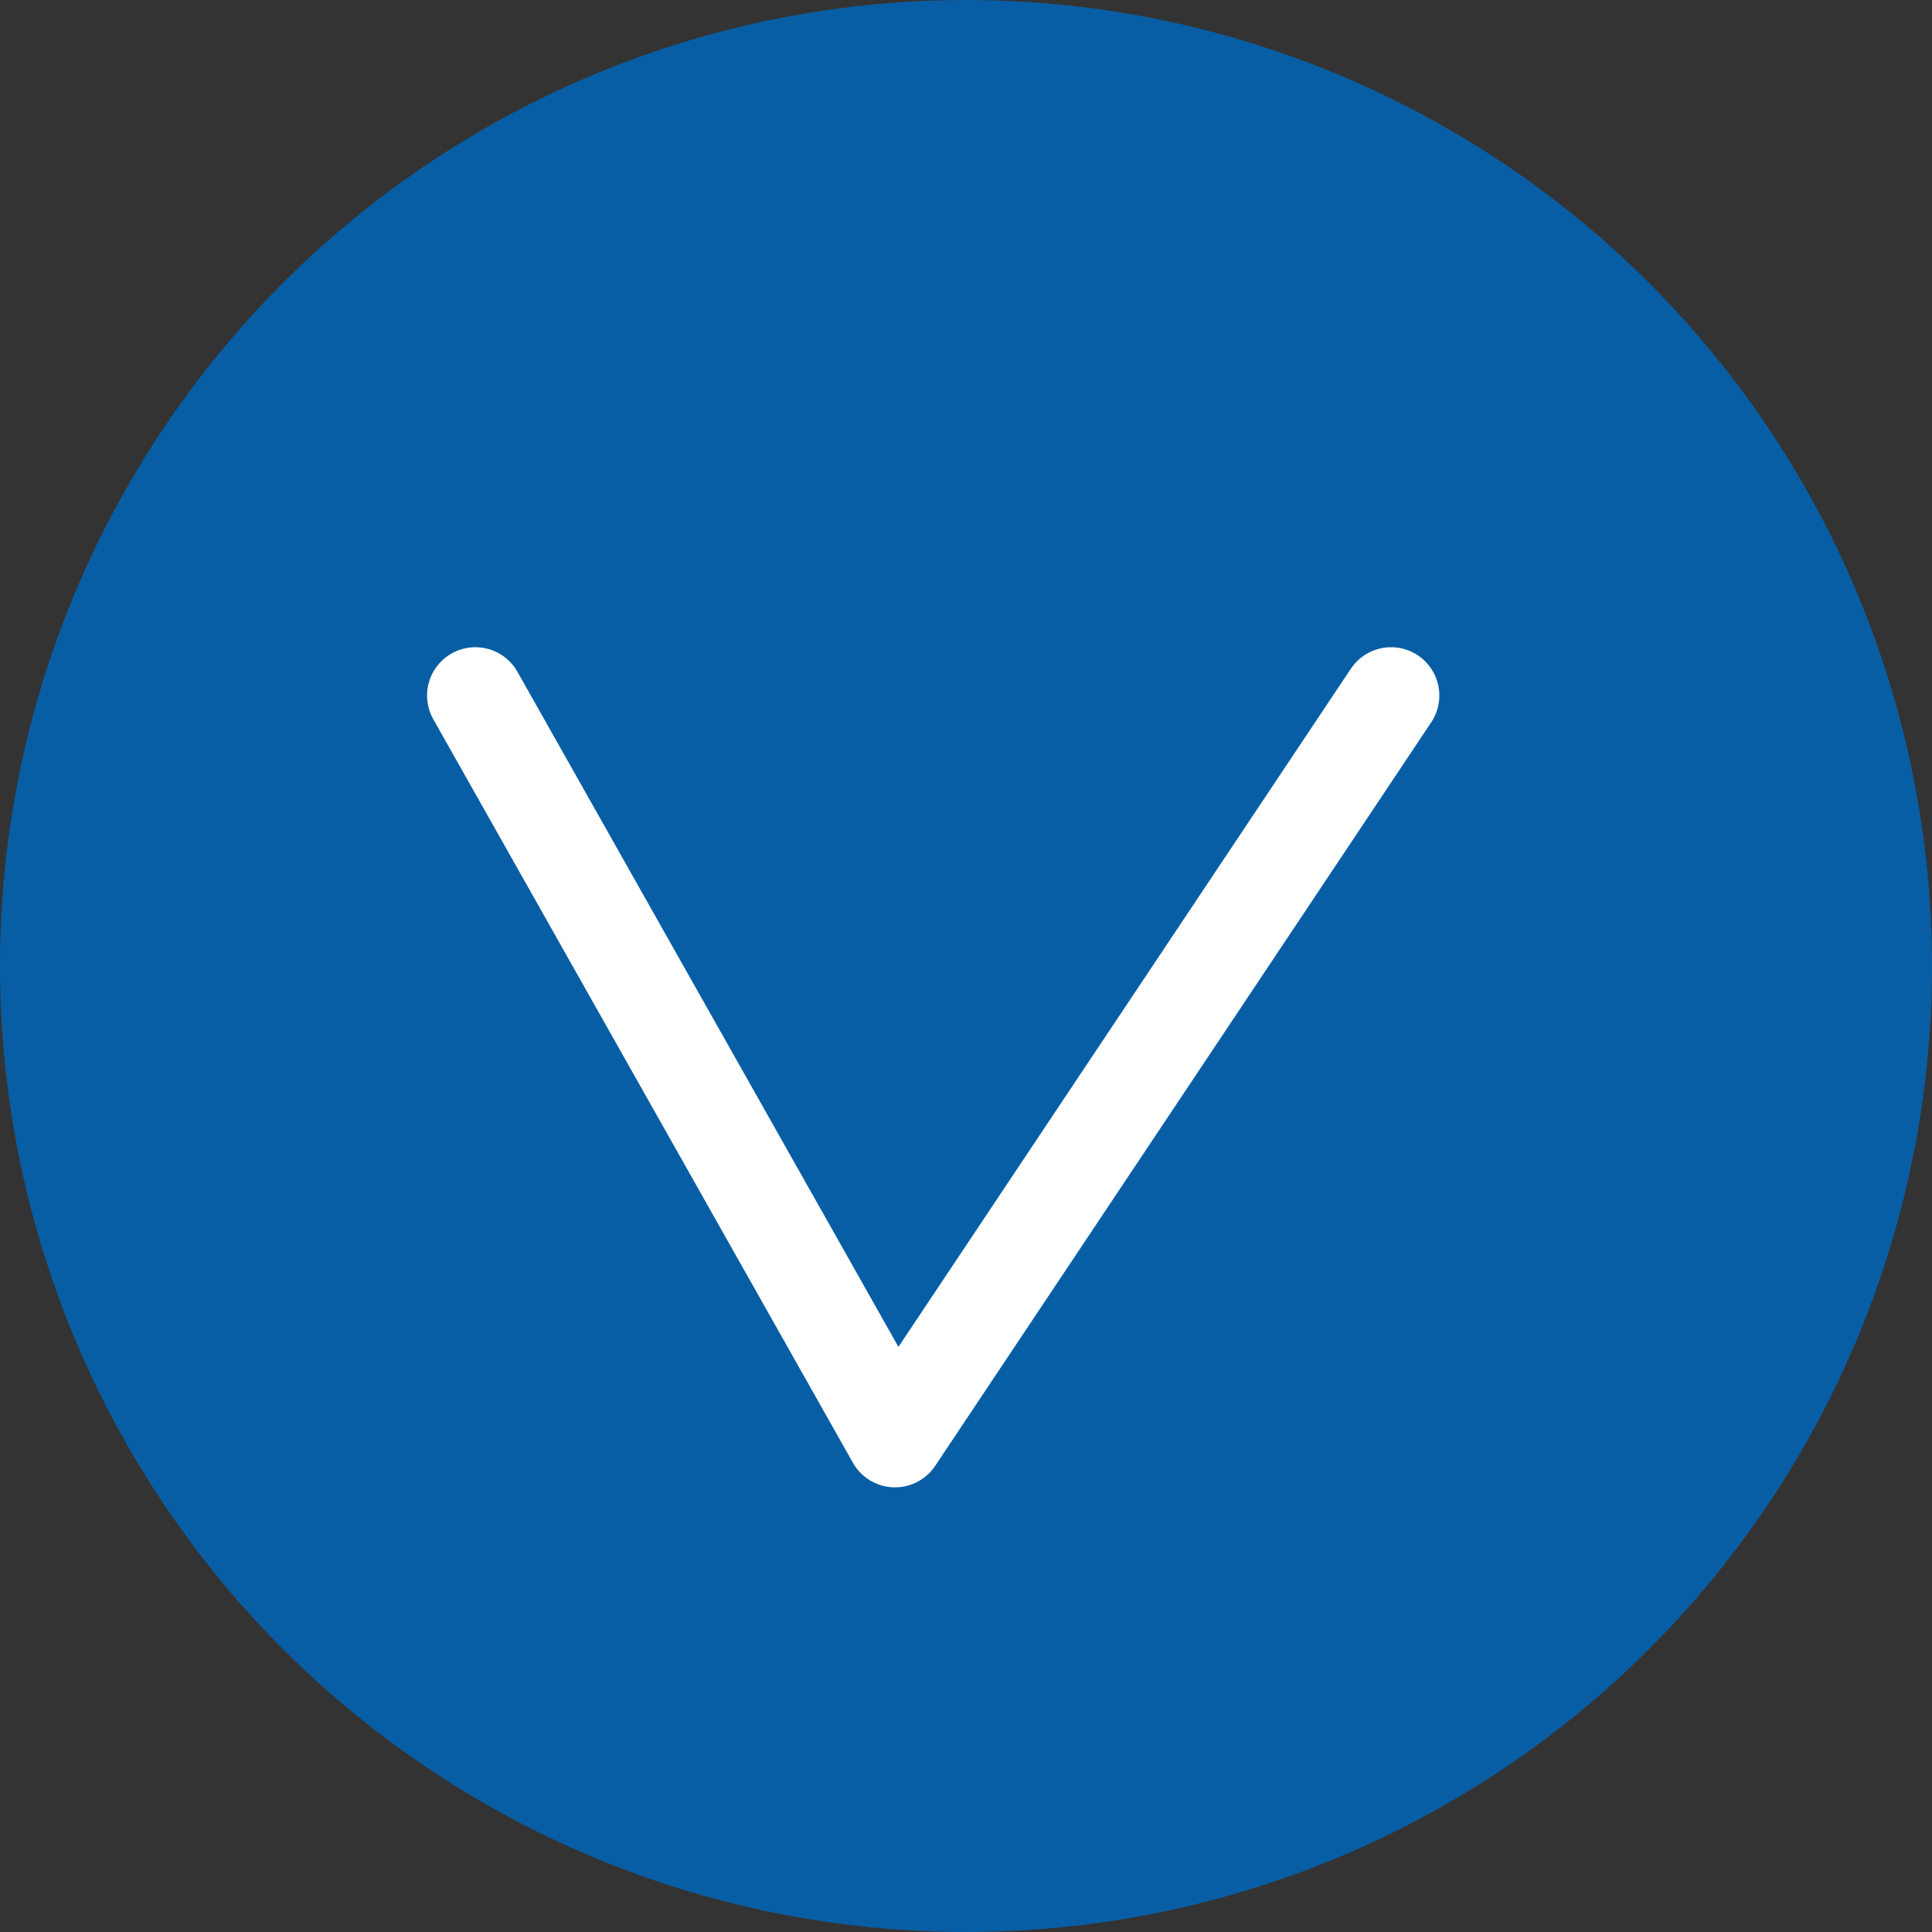 <svg width="20" height="20" viewBox="0 0 20 20" fill="none" xmlns="http://www.w3.org/2000/svg">
<rect x="0" y="0" width="20" height="20" fill="#333333" stroke="none"/>
<circle cx="10" cy="10" r="10" transform="rotate(-180 10 10)" fill="#085EA4"/>
<path d="M14.4 7.2L9.265 14.897L4.921 7.2" stroke="white" stroke-linecap="round" stroke-linejoin="round"/>
</svg>
